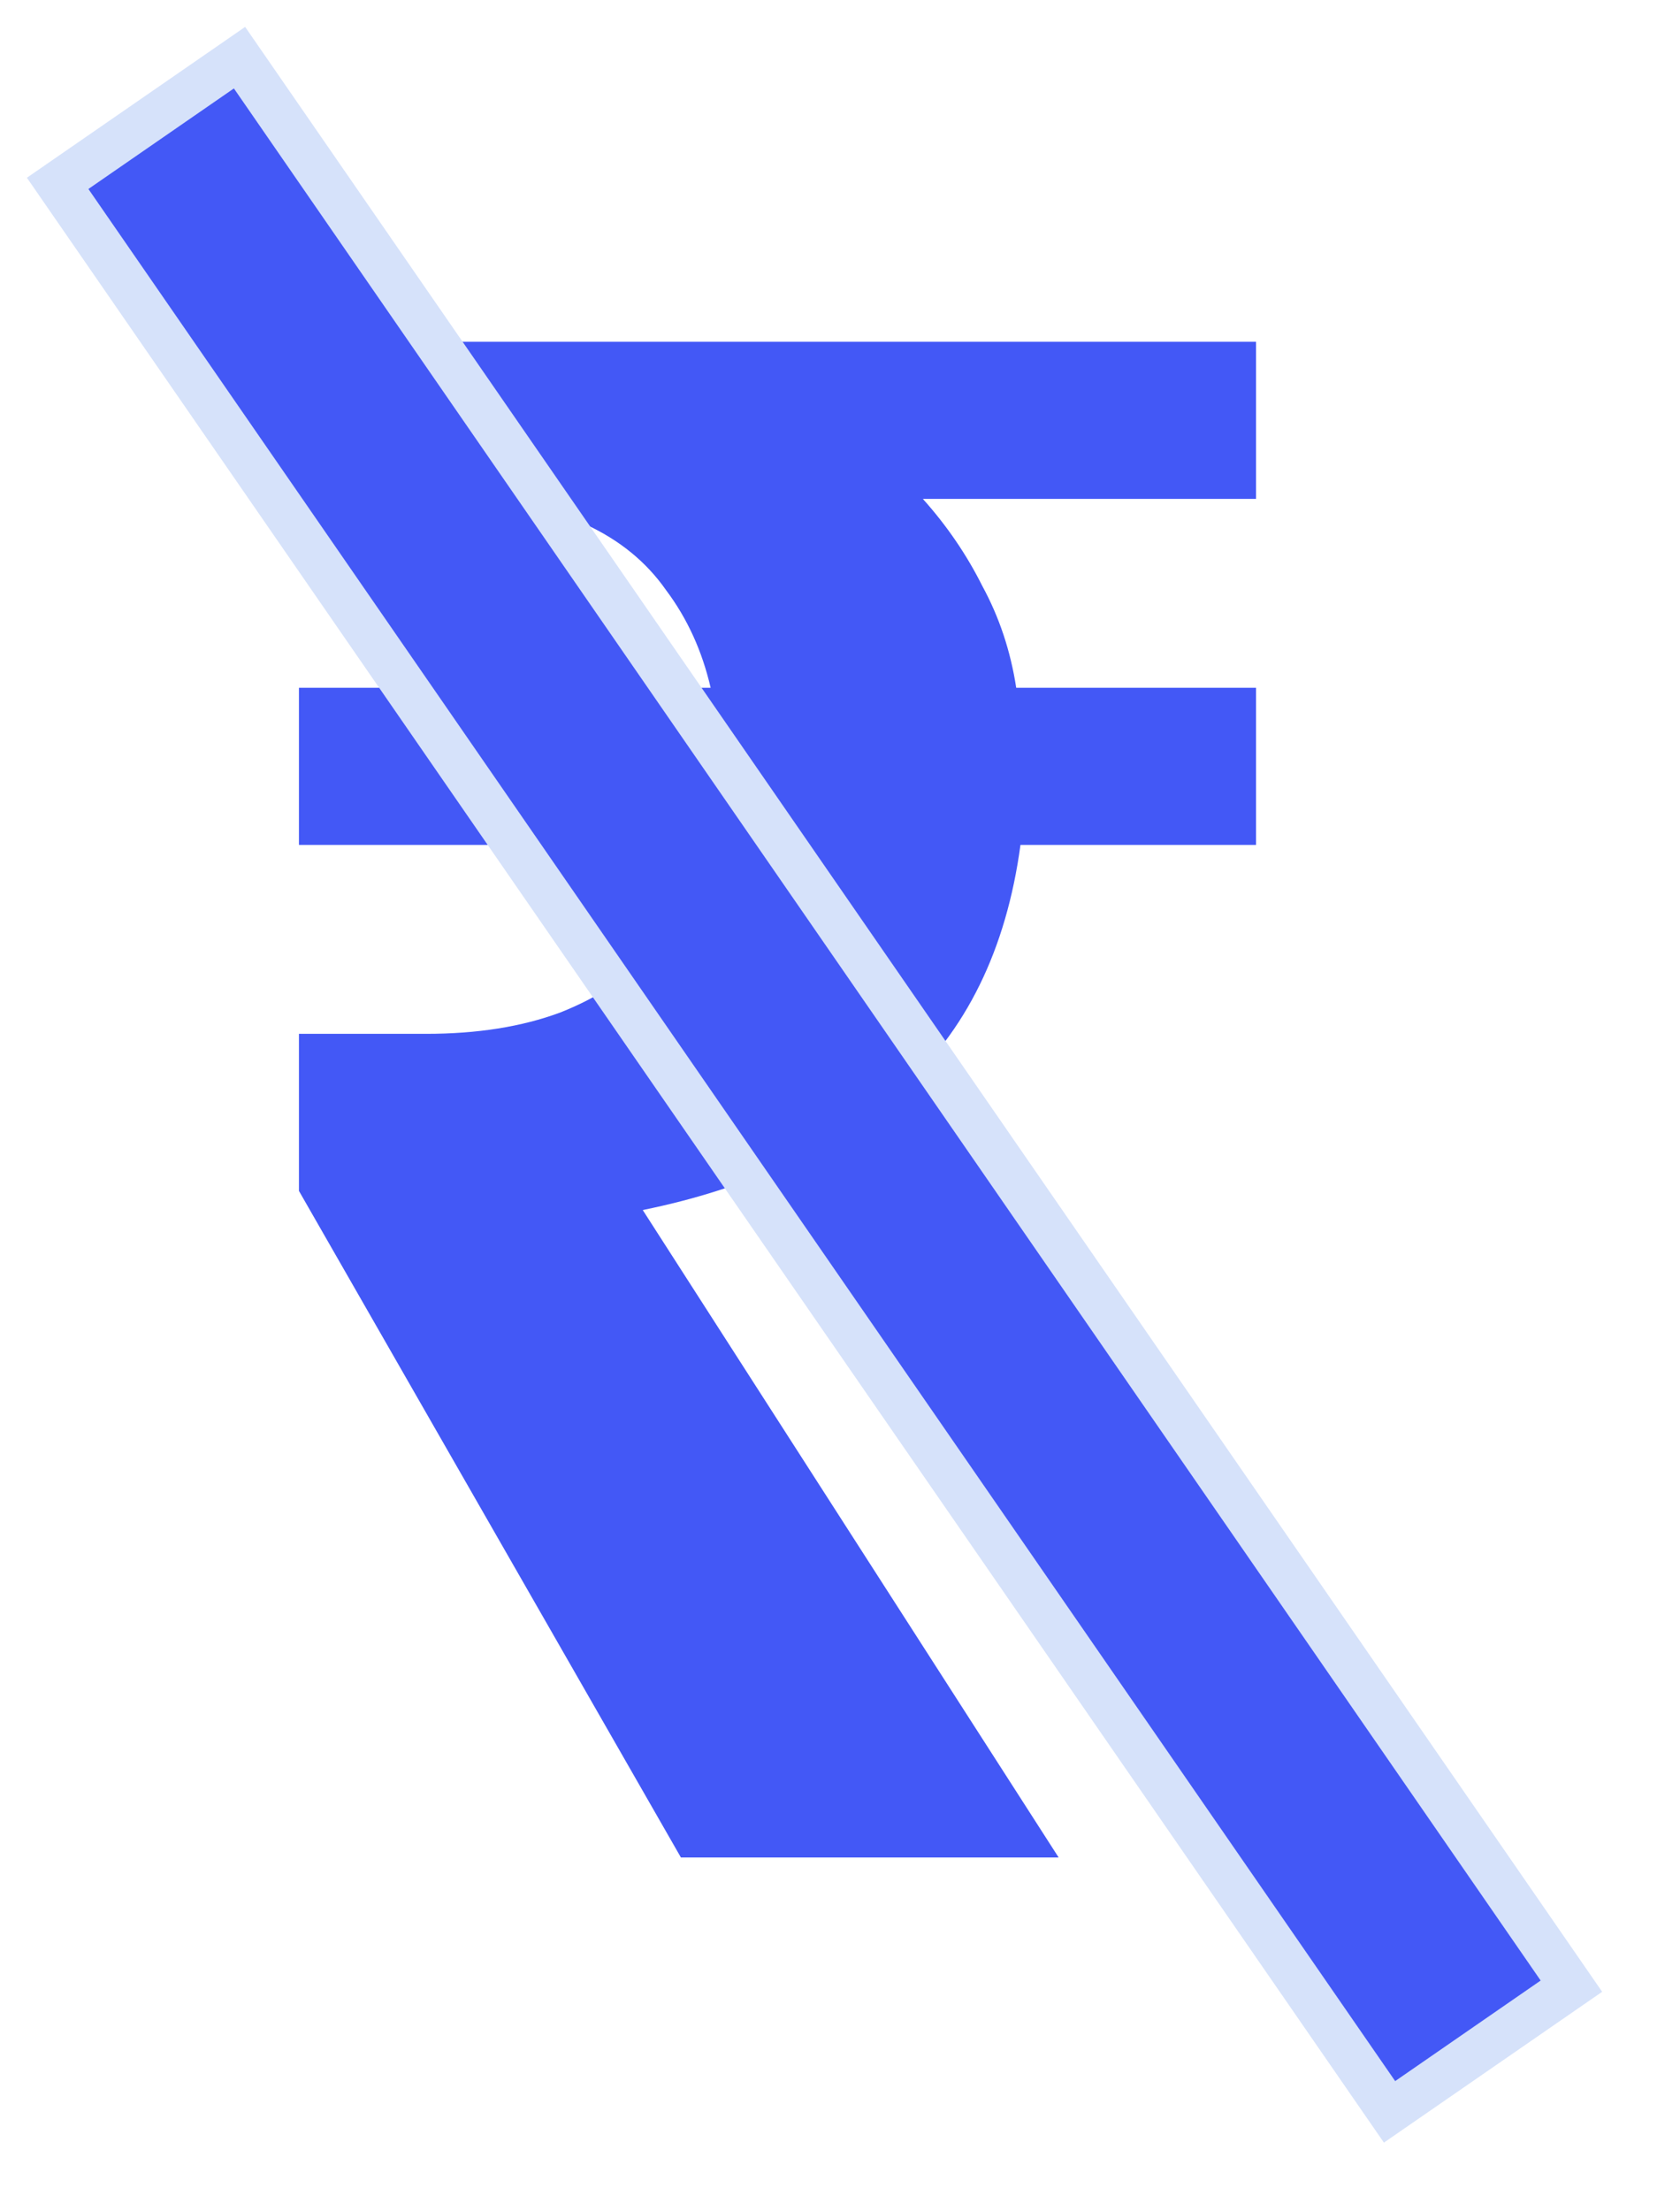 <svg width="19" height="25" viewBox="0 0 19 25" fill="none" xmlns="http://www.w3.org/2000/svg">
<path d="M7.701 21L3.381 13.464V11.688H4.821C5.397 11.688 5.901 11.608 6.333 11.448C6.781 11.272 7.149 11.024 7.437 10.704C7.741 10.384 7.949 10 8.061 9.552H3.381V7.776H8.037C7.941 7.36 7.773 6.992 7.533 6.672C7.309 6.352 7.005 6.104 6.621 5.928C6.253 5.736 5.805 5.64 5.277 5.64H3.381V3.864H14.205V5.64H10.437C10.709 5.944 10.933 6.272 11.109 6.624C11.301 6.976 11.429 7.36 11.493 7.776H14.205V9.552H11.541C11.381 10.736 10.925 11.664 10.173 12.336C9.421 12.992 8.453 13.44 7.269 13.68L11.973 21H7.701Z" fill="#4358F6"/>
<rect x="0.652" y="2.073" width="2.5" height="26.5" transform="rotate(-34.64 0.652 2.073)" fill="#4358F6" stroke="#D6E2FA" stroke-width="0.5"/>
</svg>
